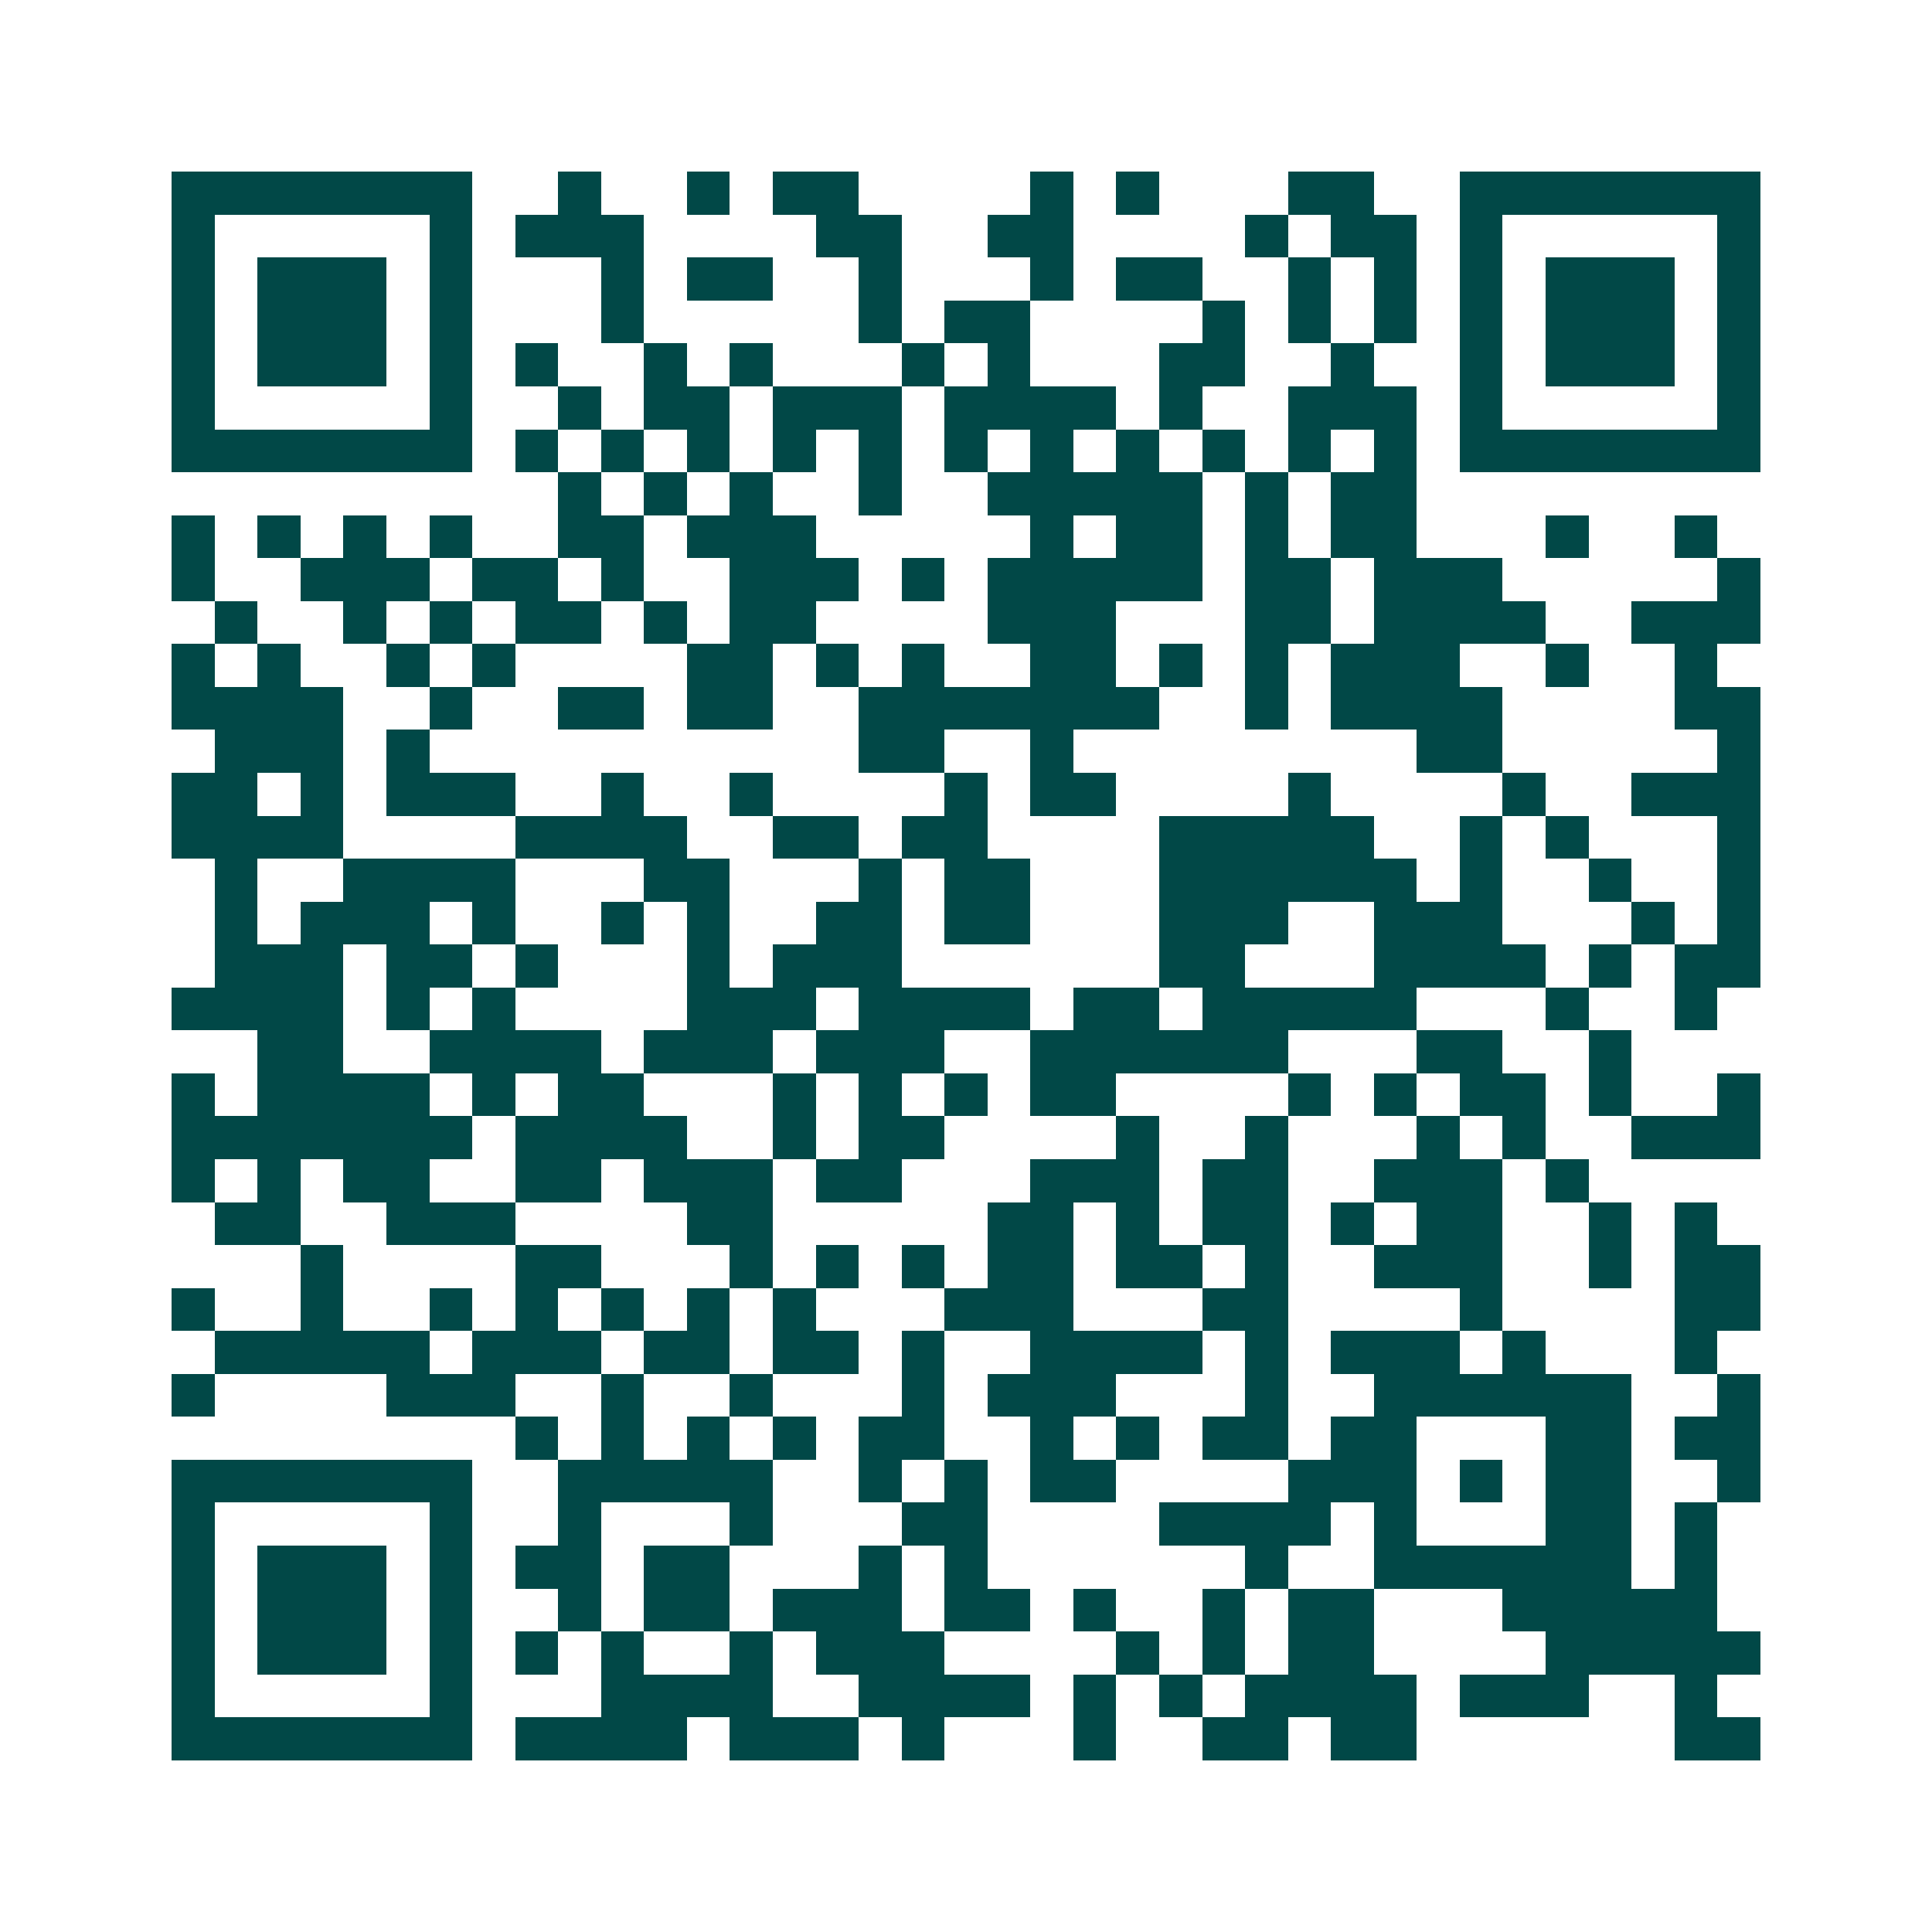 <svg xmlns="http://www.w3.org/2000/svg" width="200" height="200" viewBox="0 0 45 45" shape-rendering="crispEdges"><path fill="#ffffff" d="M0 0h45v45H0z"/><path stroke="#014847" d="M4 4.5h7m2 0h1m2 0h1m1 0h2m4 0h1m1 0h1m3 0h2m2 0h7M4 5.5h1m5 0h1m1 0h3m4 0h2m2 0h2m4 0h1m1 0h2m1 0h1m5 0h1M4 6.5h1m1 0h3m1 0h1m3 0h1m1 0h2m2 0h1m3 0h1m1 0h2m2 0h1m1 0h1m1 0h1m1 0h3m1 0h1M4 7.5h1m1 0h3m1 0h1m3 0h1m5 0h1m1 0h2m4 0h1m1 0h1m1 0h1m1 0h1m1 0h3m1 0h1M4 8.5h1m1 0h3m1 0h1m1 0h1m2 0h1m1 0h1m3 0h1m1 0h1m3 0h2m2 0h1m2 0h1m1 0h3m1 0h1M4 9.5h1m5 0h1m2 0h1m1 0h2m1 0h3m1 0h4m1 0h1m2 0h3m1 0h1m5 0h1M4 10.5h7m1 0h1m1 0h1m1 0h1m1 0h1m1 0h1m1 0h1m1 0h1m1 0h1m1 0h1m1 0h1m1 0h1m1 0h7M13 11.5h1m1 0h1m1 0h1m2 0h1m2 0h5m1 0h1m1 0h2M4 12.5h1m1 0h1m1 0h1m1 0h1m2 0h2m1 0h3m5 0h1m1 0h2m1 0h1m1 0h2m3 0h1m2 0h1M4 13.5h1m2 0h3m1 0h2m1 0h1m2 0h3m1 0h1m1 0h5m1 0h2m1 0h3m5 0h1M5 14.5h1m2 0h1m1 0h1m1 0h2m1 0h1m1 0h2m4 0h3m3 0h2m1 0h4m2 0h3M4 15.5h1m1 0h1m2 0h1m1 0h1m4 0h2m1 0h1m1 0h1m2 0h2m1 0h1m1 0h1m1 0h3m2 0h1m2 0h1M4 16.5h4m2 0h1m2 0h2m1 0h2m2 0h7m2 0h1m1 0h4m4 0h2M5 17.5h3m1 0h1m10 0h2m2 0h1m8 0h2m5 0h1M4 18.5h2m1 0h1m1 0h3m2 0h1m2 0h1m4 0h1m1 0h2m4 0h1m4 0h1m2 0h3M4 19.5h4m4 0h4m2 0h2m1 0h2m4 0h5m2 0h1m1 0h1m3 0h1M5 20.5h1m2 0h4m3 0h2m3 0h1m1 0h2m3 0h6m1 0h1m2 0h1m2 0h1M5 21.5h1m1 0h3m1 0h1m2 0h1m1 0h1m2 0h2m1 0h2m3 0h3m2 0h3m3 0h1m1 0h1M5 22.5h3m1 0h2m1 0h1m3 0h1m1 0h3m6 0h2m3 0h4m1 0h1m1 0h2M4 23.5h4m1 0h1m1 0h1m4 0h3m1 0h4m1 0h2m1 0h5m3 0h1m2 0h1M6 24.5h2m2 0h4m1 0h3m1 0h3m2 0h6m3 0h2m2 0h1M4 25.5h1m1 0h4m1 0h1m1 0h2m3 0h1m1 0h1m1 0h1m1 0h2m4 0h1m1 0h1m1 0h2m1 0h1m2 0h1M4 26.5h7m1 0h4m2 0h1m1 0h2m4 0h1m2 0h1m3 0h1m1 0h1m2 0h3M4 27.5h1m1 0h1m1 0h2m2 0h2m1 0h3m1 0h2m3 0h3m1 0h2m2 0h3m1 0h1M5 28.5h2m2 0h3m4 0h2m5 0h2m1 0h1m1 0h2m1 0h1m1 0h2m2 0h1m1 0h1M7 29.5h1m4 0h2m3 0h1m1 0h1m1 0h1m1 0h2m1 0h2m1 0h1m2 0h3m2 0h1m1 0h2M4 30.5h1m2 0h1m2 0h1m1 0h1m1 0h1m1 0h1m1 0h1m3 0h3m3 0h2m4 0h1m4 0h2M5 31.5h5m1 0h3m1 0h2m1 0h2m1 0h1m2 0h4m1 0h1m1 0h3m1 0h1m3 0h1M4 32.5h1m4 0h3m2 0h1m2 0h1m3 0h1m1 0h3m3 0h1m2 0h6m2 0h1M12 33.5h1m1 0h1m1 0h1m1 0h1m1 0h2m2 0h1m1 0h1m1 0h2m1 0h2m3 0h2m1 0h2M4 34.5h7m2 0h5m2 0h1m1 0h1m1 0h2m4 0h3m1 0h1m1 0h2m2 0h1M4 35.5h1m5 0h1m2 0h1m3 0h1m3 0h2m4 0h4m1 0h1m3 0h2m1 0h1M4 36.5h1m1 0h3m1 0h1m1 0h2m1 0h2m3 0h1m1 0h1m6 0h1m2 0h6m1 0h1M4 37.5h1m1 0h3m1 0h1m2 0h1m1 0h2m1 0h3m1 0h2m1 0h1m2 0h1m1 0h2m3 0h5M4 38.5h1m1 0h3m1 0h1m1 0h1m1 0h1m2 0h1m1 0h3m4 0h1m1 0h1m1 0h2m4 0h5M4 39.5h1m5 0h1m3 0h4m2 0h4m1 0h1m1 0h1m1 0h4m1 0h3m2 0h1M4 40.5h7m1 0h4m1 0h3m1 0h1m3 0h1m2 0h2m1 0h2m6 0h2"/></svg>
